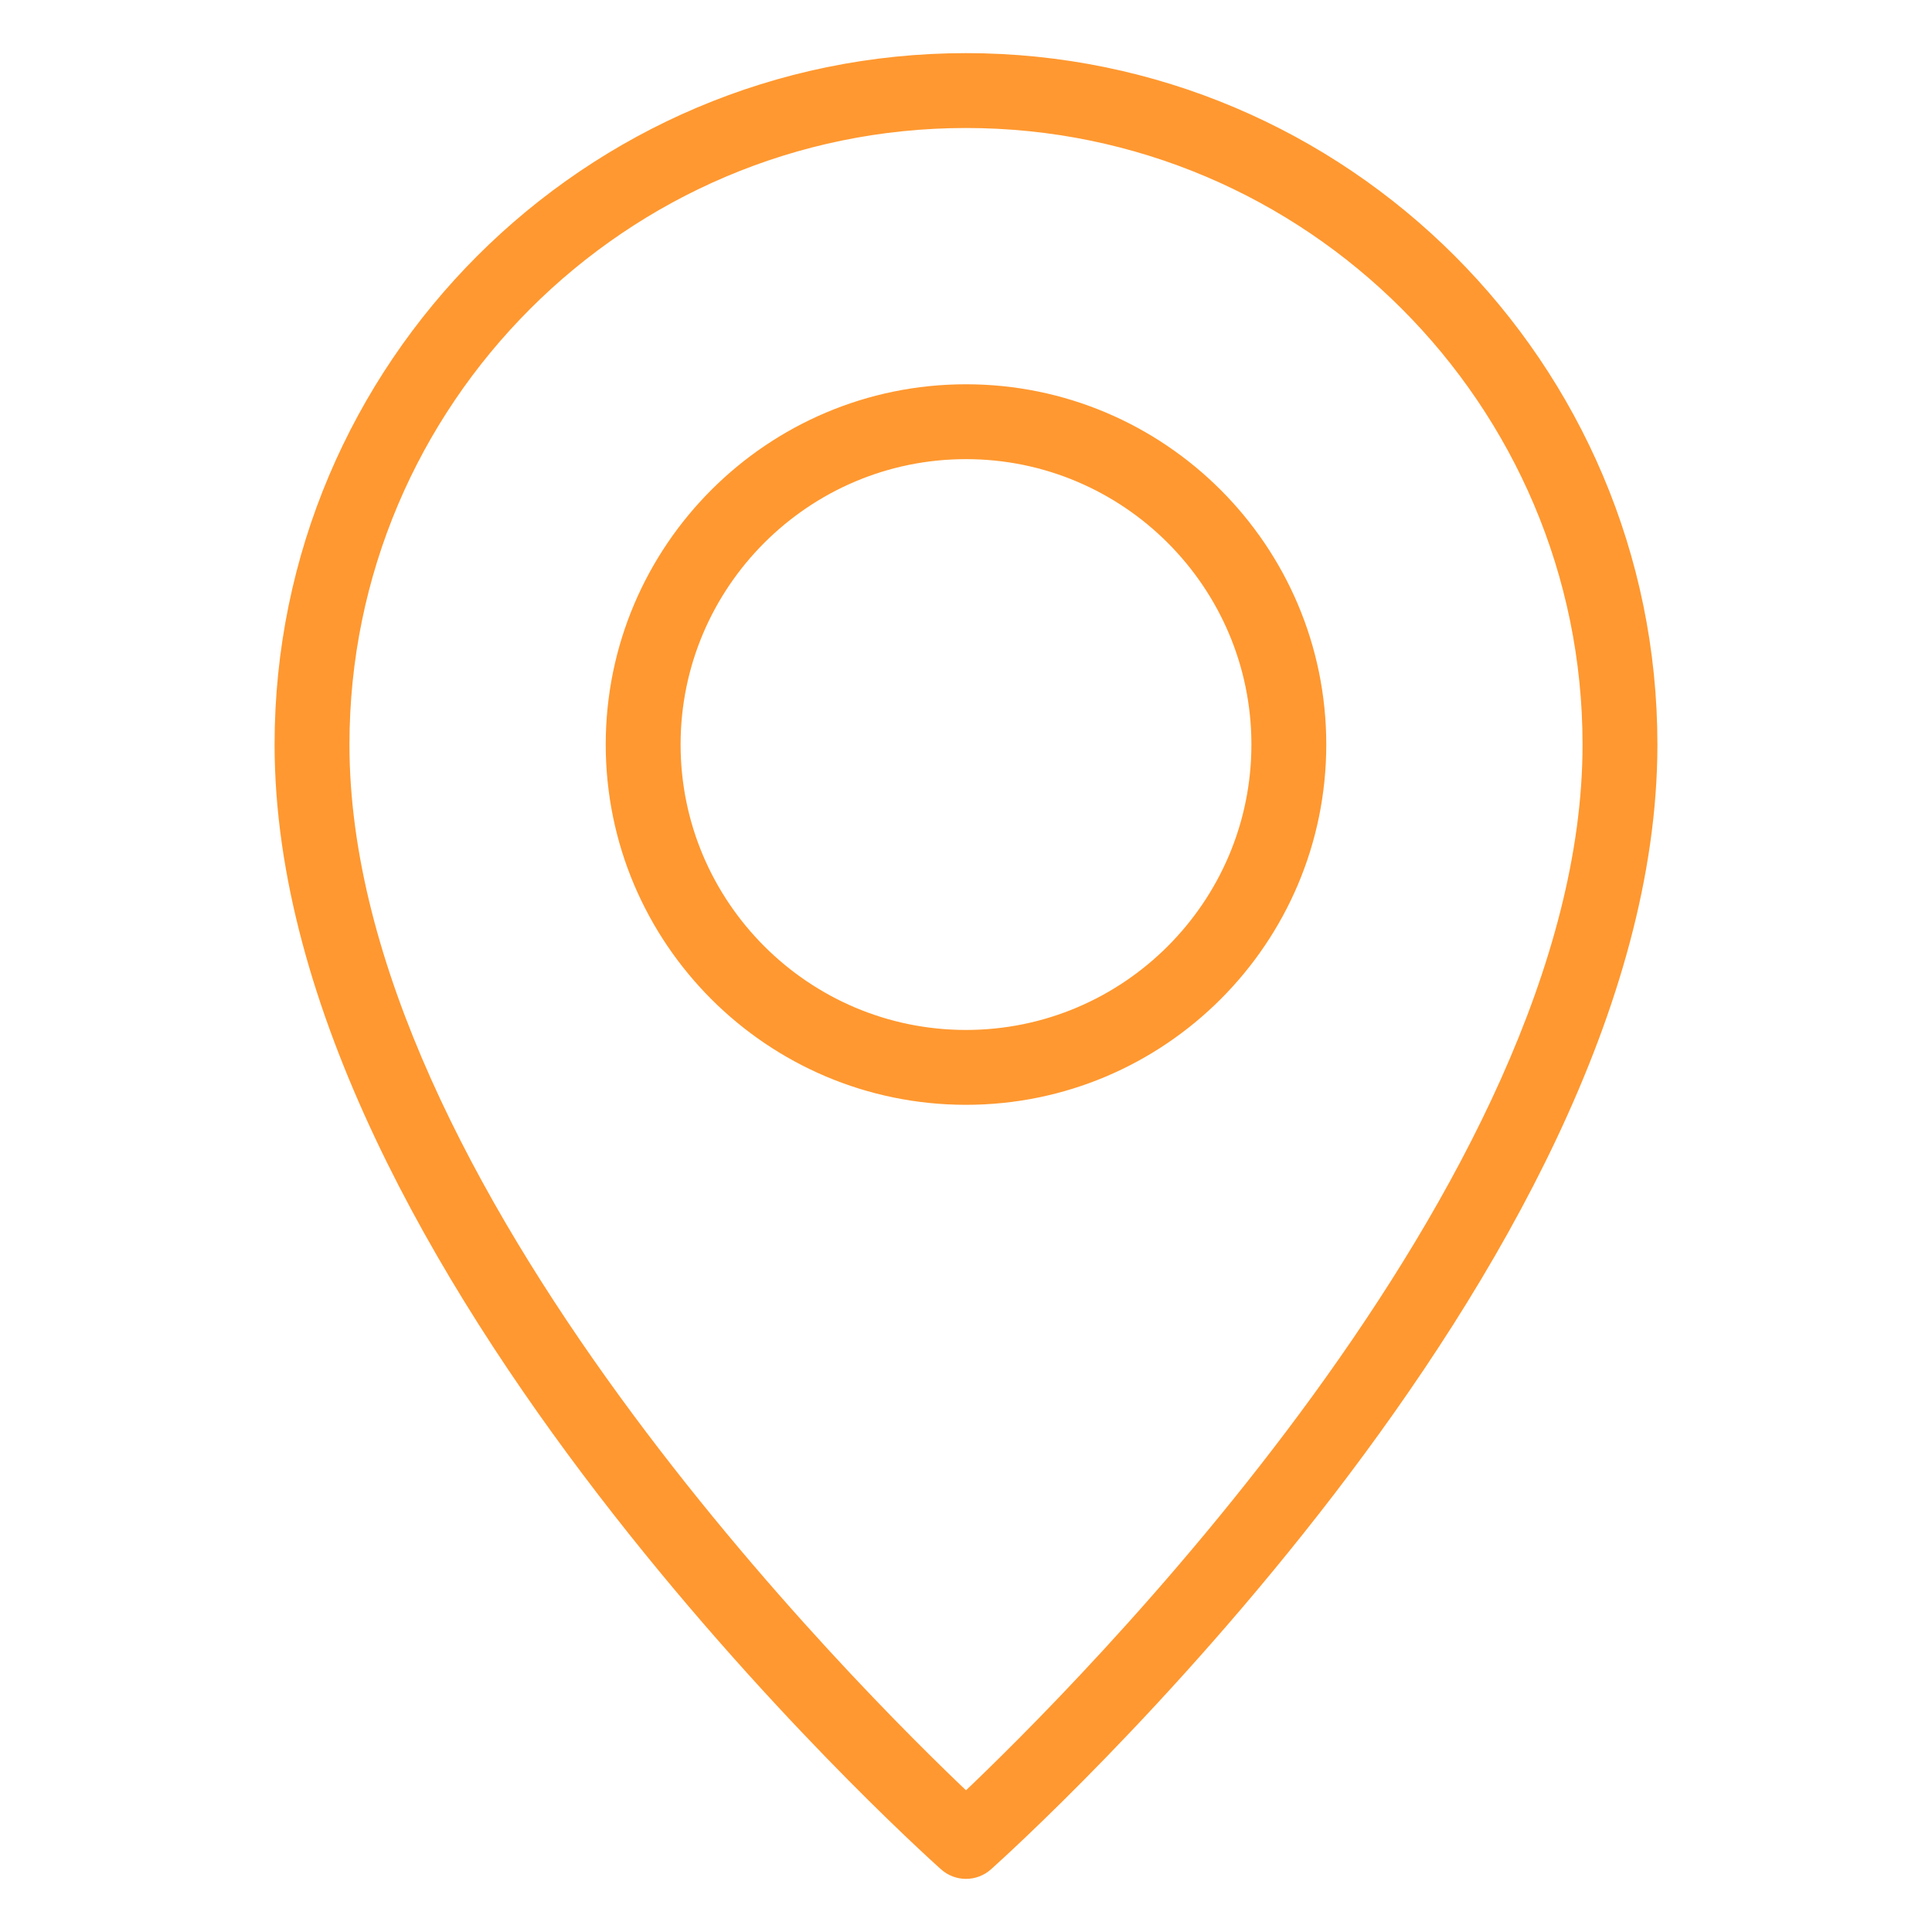 <svg width="40" height="40" viewBox="0 0 40 40" fill="none" xmlns="http://www.w3.org/2000/svg">
<path d="M27.309 15.415C27.309 11.384 24.031 8.106 20 8.106C15.969 8.106 12.691 11.384 12.691 15.415C12.691 19.446 15.969 22.724 20 22.724C24.031 22.724 27.309 19.445 27.309 15.415ZM13.941 15.415C13.941 12.074 16.659 9.356 20 9.356C23.341 9.356 26.059 12.074 26.059 15.415C26.059 18.756 23.341 21.474 20 21.474C16.659 21.474 13.941 18.756 13.941 15.415Z" fill="#FF9830" stroke="#FF9830" stroke-width="0.3"/>
<path d="M19.583 38.591C19.702 38.697 19.851 38.75 20 38.75C20.149 38.75 20.298 38.697 20.417 38.591C20.977 38.089 34.165 26.169 34.165 15.415C34.165 7.604 27.811 1.25 20 1.25C12.189 1.25 5.835 7.604 5.835 15.415C5.835 26.169 19.023 38.089 19.583 38.591ZM20 2.5C27.122 2.5 32.915 8.294 32.915 15.415C32.915 24.575 22.259 35.137 20 37.273C17.741 35.137 7.085 24.581 7.085 15.415C7.085 8.294 12.879 2.5 20 2.5Z" fill="#FF9830" stroke="#FF9830" stroke-width="0.3"/>
</svg>
